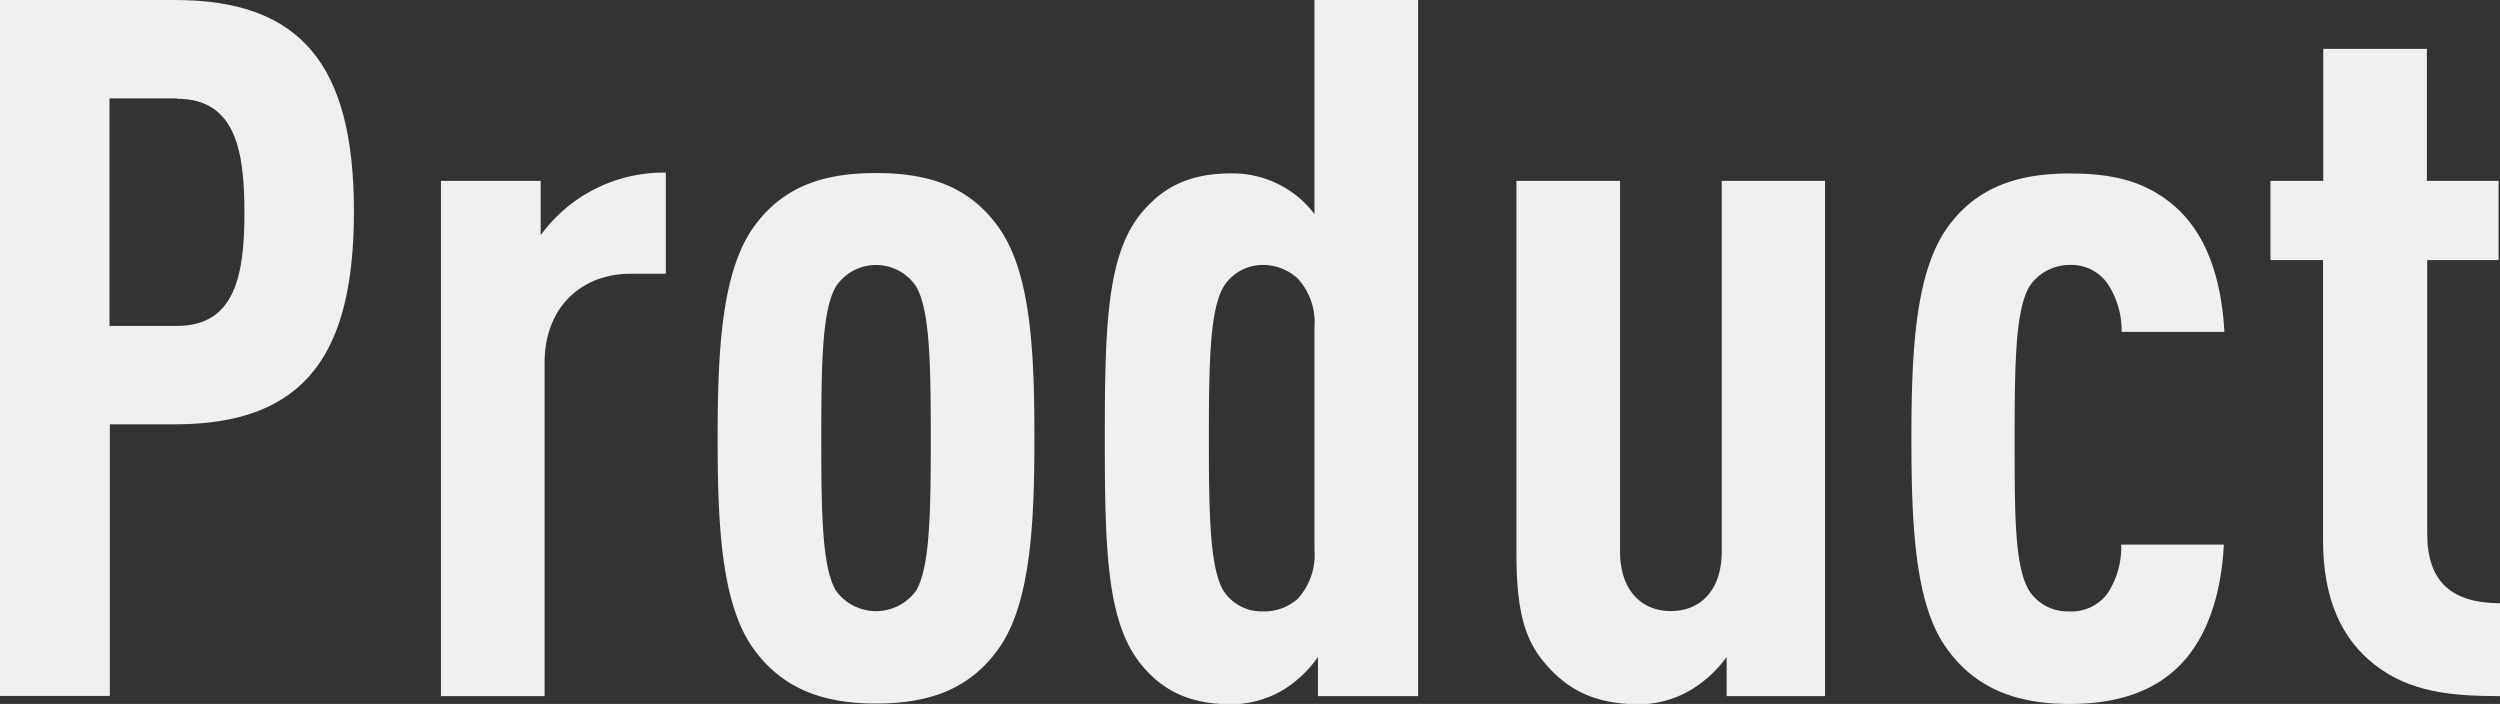 <svg xmlns="http://www.w3.org/2000/svg" viewBox="0 0 230.13 64.8"><rect x="0" y="0" width="230.13" height="64.8" fill="#333333" stroke="none"/><defs><style>.cls-1{fill:#f0f0f0;}</style></defs><g id="レイヤー_2" data-name="レイヤー 2"><g id="レイヤー_4" data-name="レイヤー 4"><path class="cls-1" d="M16.11,39.06h-6v25H0V0H16.11C27.72,0,32.58,6,32.58,19.44,32.58,32.4,28.26,39.06,16.11,39.06Zm.18-30H10.08V30h6.21c5.4,0,6.21-4.77,6.21-10.44S21.69,9.09,16.29,9.09Z"/><path class="cls-1" d="M58.05,25.2c-4.5,0-7.92,3.06-7.92,8.19V64.08H40.59V16.65h9.18v5a14,14,0,0,1,11.52-5.76V25.2Z"/><path class="cls-1" d="M91.89,59.76c-2.79,3.87-6.66,5-11.25,5s-8.46-1.17-11.25-5c-3-4.14-3.33-11.43-3.33-19.44s.36-15.3,3.33-19.44c2.79-3.87,6.66-4.95,11.25-4.95S89.1,17,91.89,20.88c3,4.14,3.33,11.43,3.33,19.44S94.86,55.62,91.89,59.76ZM84.33,26.37a4.43,4.43,0,0,0-7.38,0c-1.26,2.16-1.35,6.93-1.35,14s.09,11.88,1.35,14a4.55,4.55,0,0,0,7.38,0c1.26-2.16,1.35-7,1.35-14S85.59,28.53,84.33,26.37Z"/><path class="cls-1" d="M121.32,64.08v-3.6a11.05,11.05,0,0,1-3.15,3,9.5,9.5,0,0,1-4.77,1.35c-3.51,0-6.21-1-8.37-3.69-3.15-3.87-3.33-10.53-3.33-20.79s.18-16.83,3.33-20.7c2.16-2.61,4.68-3.69,8.37-3.69a9.43,9.43,0,0,1,4.77,1.26A9.24,9.24,0,0,1,121,19.71V0h9.54V64.08ZM121,30.15a6,6,0,0,0-1.53-4.5,4.72,4.72,0,0,0-3.24-1.26,4.26,4.26,0,0,0-3.6,2c-1.26,2.16-1.35,6.93-1.35,14s.09,11.88,1.35,14a4.18,4.18,0,0,0,3.6,1.89,4.64,4.64,0,0,0,3.24-1.17,6,6,0,0,0,1.53-4.5Z"/><path class="cls-1" d="M158.94,64.08v-3.6a11.31,11.31,0,0,1-3.24,3,9.5,9.5,0,0,1-4.77,1.35c-3.87,0-6.48-1.17-8.64-3.69-1.89-2.16-2.7-4.77-2.7-10.26V16.65h9.54V50.76c0,3.69,2.07,5.49,4.68,5.49s4.68-1.8,4.68-5.49V16.65H168V64.08Z"/><path class="cls-1" d="M200.61,61.29c-2.43,2.43-5.85,3.51-10.08,3.51-4.5,0-8.46-1.17-11.25-5-3-4-3.33-11.34-3.33-19.44s.36-15.3,3.33-19.44c2.79-3.87,6.75-4.95,11.25-4.95,4.05,0,7.2.72,10,3.33,3,2.88,4,7.2,4.23,11.25H195.3A7.84,7.84,0,0,0,194,26.1a4.07,4.07,0,0,0-3.51-1.71,4.42,4.42,0,0,0-3.69,2c-1.26,2.16-1.35,6.93-1.35,14s0,11.79,1.35,14a4.22,4.22,0,0,0,3.69,1.89A4.12,4.12,0,0,0,194,54.63a7.73,7.73,0,0,0,1.26-4.5h9.45C204.48,54.63,203.22,58.68,200.61,61.29Z"/><path class="cls-1" d="M218.61,61.2c-3-2.34-4.77-5.94-4.77-11.52V23.94H209V16.65h4.86V4.5h9.54V16.65H230v7.29h-6.57v25.2c0,4.41,2.25,6.39,6.75,6.39v8.55C225.63,64.08,221.85,63.72,218.61,61.2Z"/></g></g></svg>